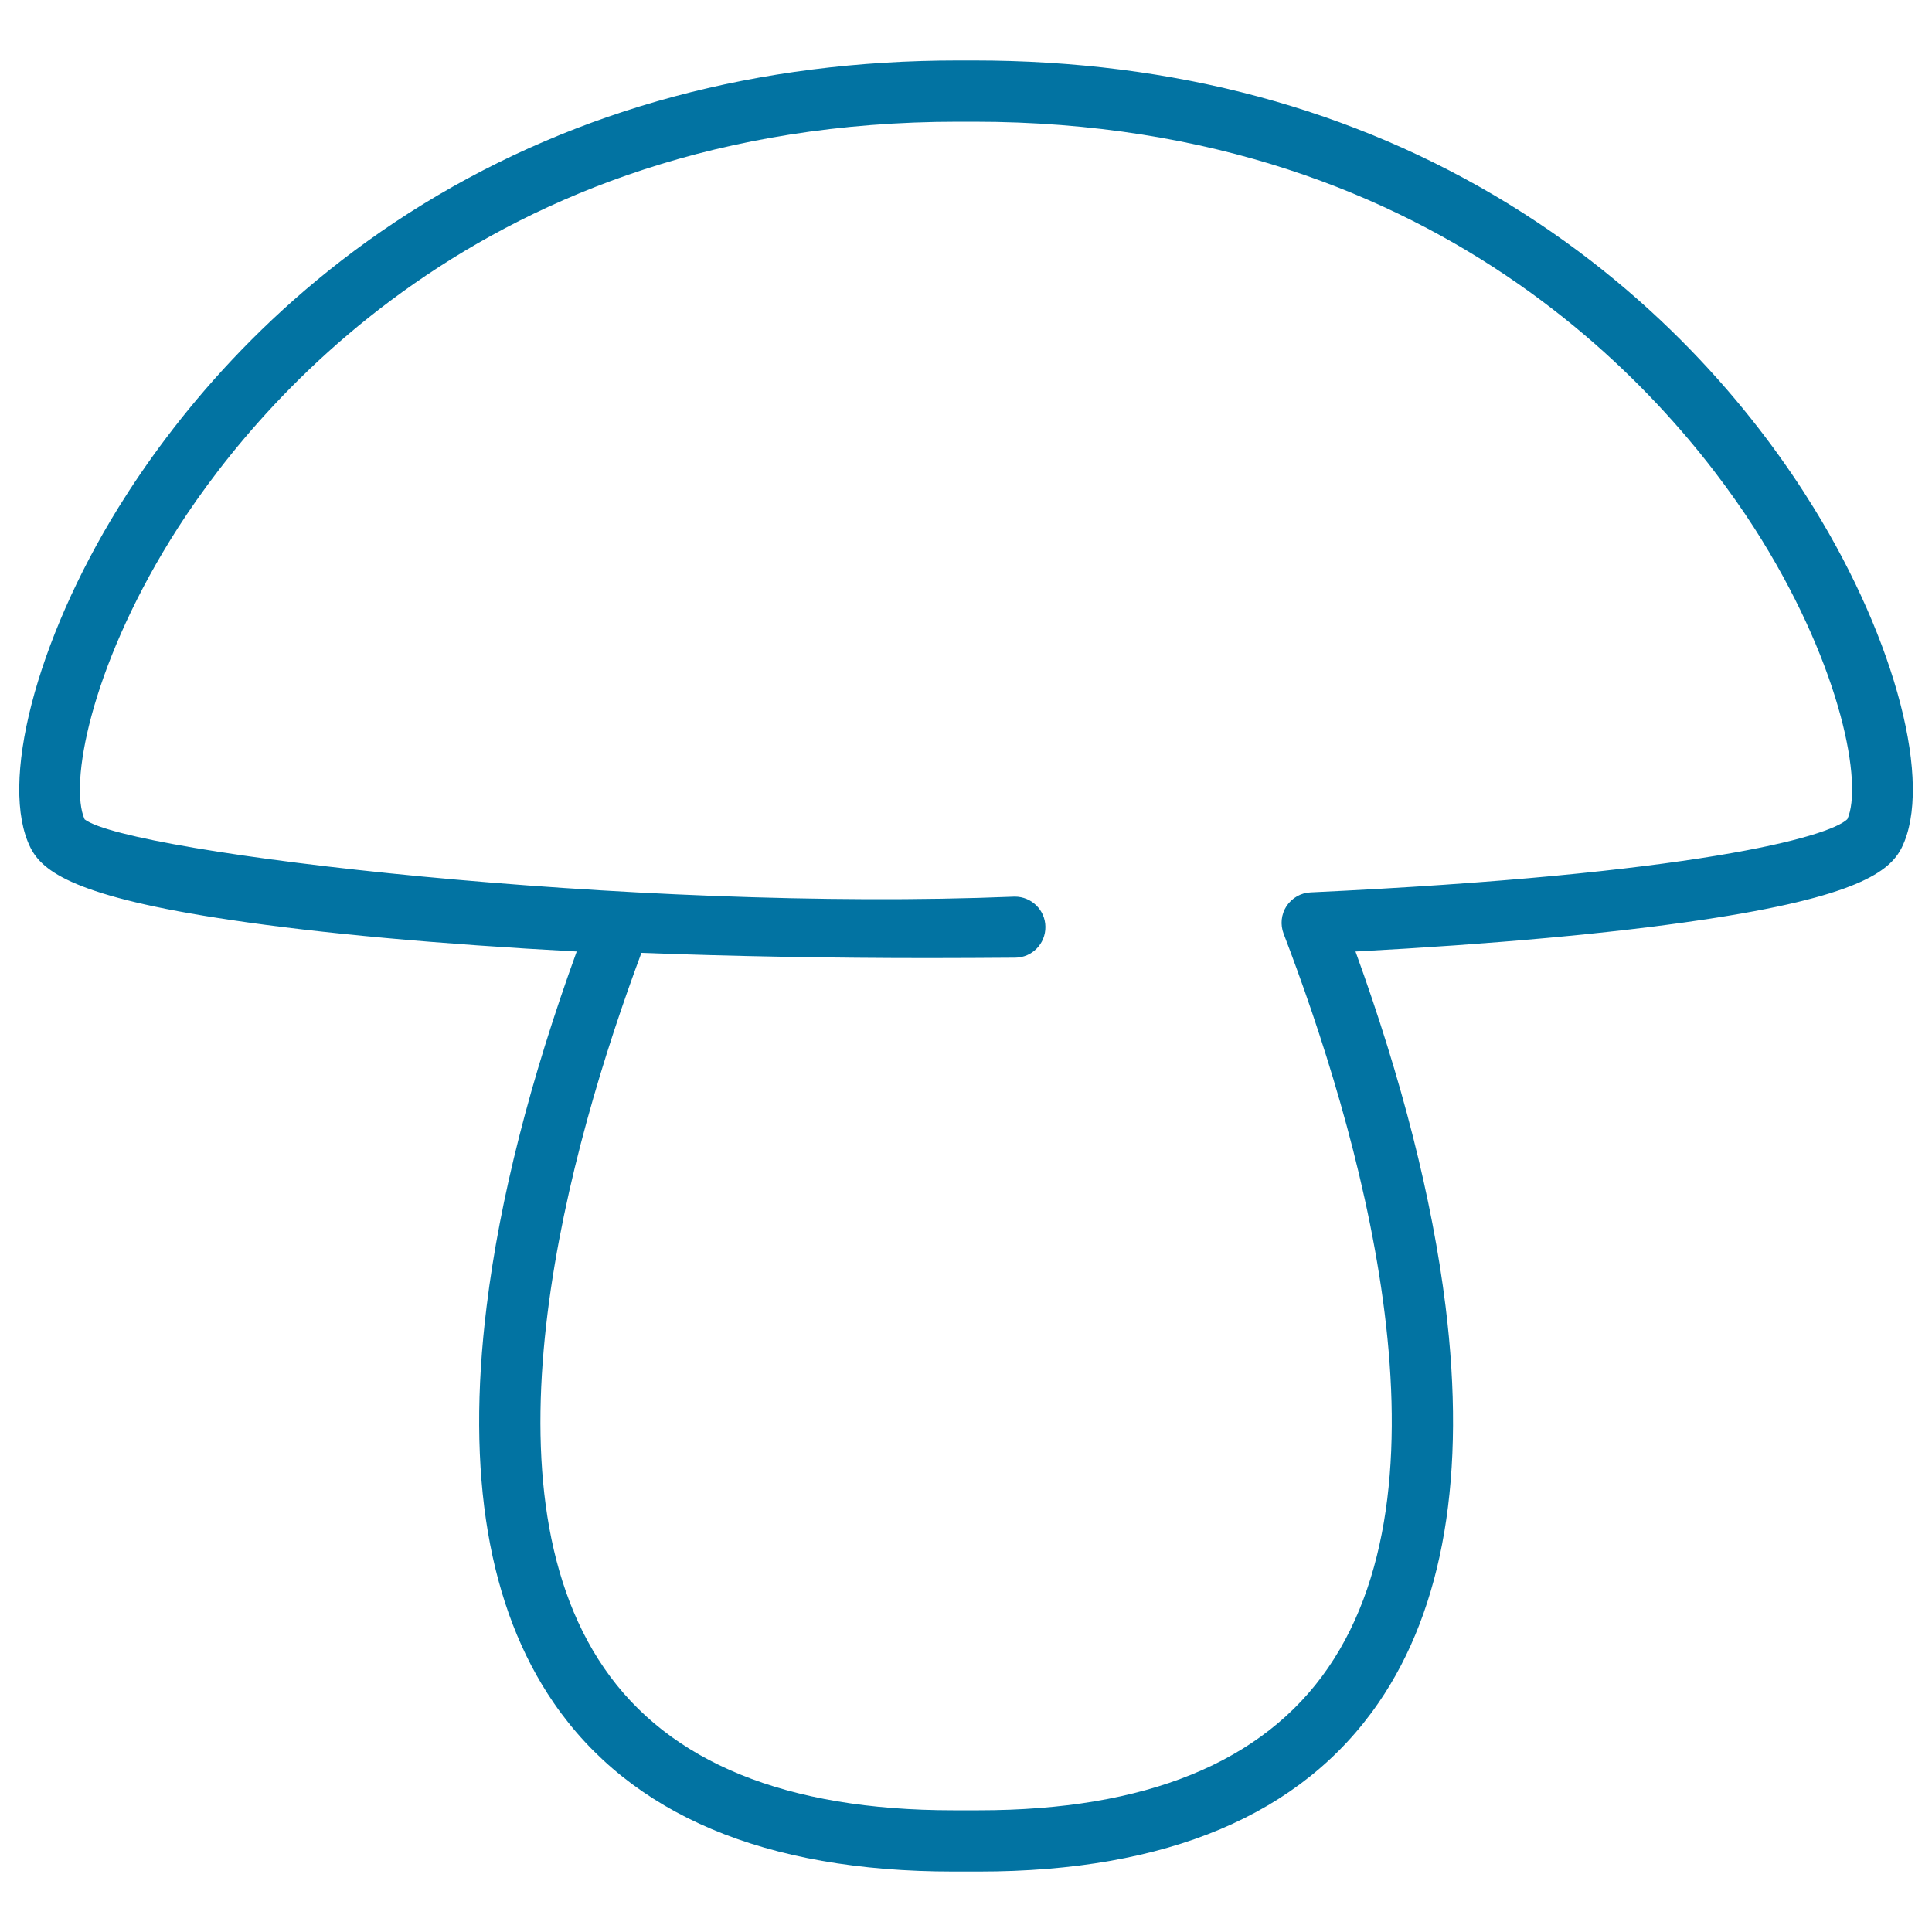 <svg xmlns="http://www.w3.org/2000/svg" viewBox="0 0 1000 1000" style="fill:#0273a2">
<title>Mushroom Outline SVG icon</title>
<g><path d="M938.7,262.7c-27.3-44.3-76.9-107.4-157.8-157.1c-80.3-49.3-173.4-74.3-276.7-74.3c-1.5,0-7,0-8.4,0c-103.2,0-196.3,25-276.7,74.3C138.2,155.3,88.7,218.5,61.3,262.7C18.5,331.9-0.6,406,15.8,438.8c6.2,12.3,23,25.4,103.8,37.4c46.1,6.9,107.6,12.5,178.9,16.3c-24.1,66.4-39.8,128-46.6,183.5c-10.8,87.1,0.9,156.2,34.7,205.4c39.8,57.9,109.4,87.3,206.7,87.3c2.4,0,11,0,13.5,0c97.3,0,166.9-29.4,206.7-87.3c33.8-49.2,45.5-118.3,34.7-205.4c-6.9-55.5-22.5-117.1-46.6-183.5c71.3-3.8,132.8-9.4,178.9-16.3c80.8-12,97.6-25.1,103.8-37.4C1000.6,406,981.5,331.9,938.7,262.7z M956.2,424c-9.5,9.2-78.9,28.6-277.8,37.9c-5.1,0.2-9.7,2.9-12.5,7.1c-2.8,4.3-3.3,9.6-1.5,14.3c38,99.2,91.5,280.4,23,380C653.8,912.2,593,937,506.7,937c-2.4,0-11,0-13.4,0c-86.3,0-147.1-24.8-180.6-73.6C246.4,767,294.4,594.1,332,493.2c47.7,1.8,98.3,2.7,148.8,2.7c14.9,0,29.9-0.1,44.7-0.2c8.7-0.1,15.7-7.2,15.6-16c-0.1-8.7-7.2-15.6-15.8-15.6c-0.1,0-0.1,0-0.2,0c-198.2,8.1-458.6-22.5-481.3-40c-8-17.9,2.8-77.3,44.4-144.7C128.4,214.3,248.6,63,495.8,63c1.5,0,7,0,8.4,0c247.2,0,367.4,151.3,407.6,216.3C953.4,346.7,964.2,406.1,956.2,424z"/></g>
</svg>
